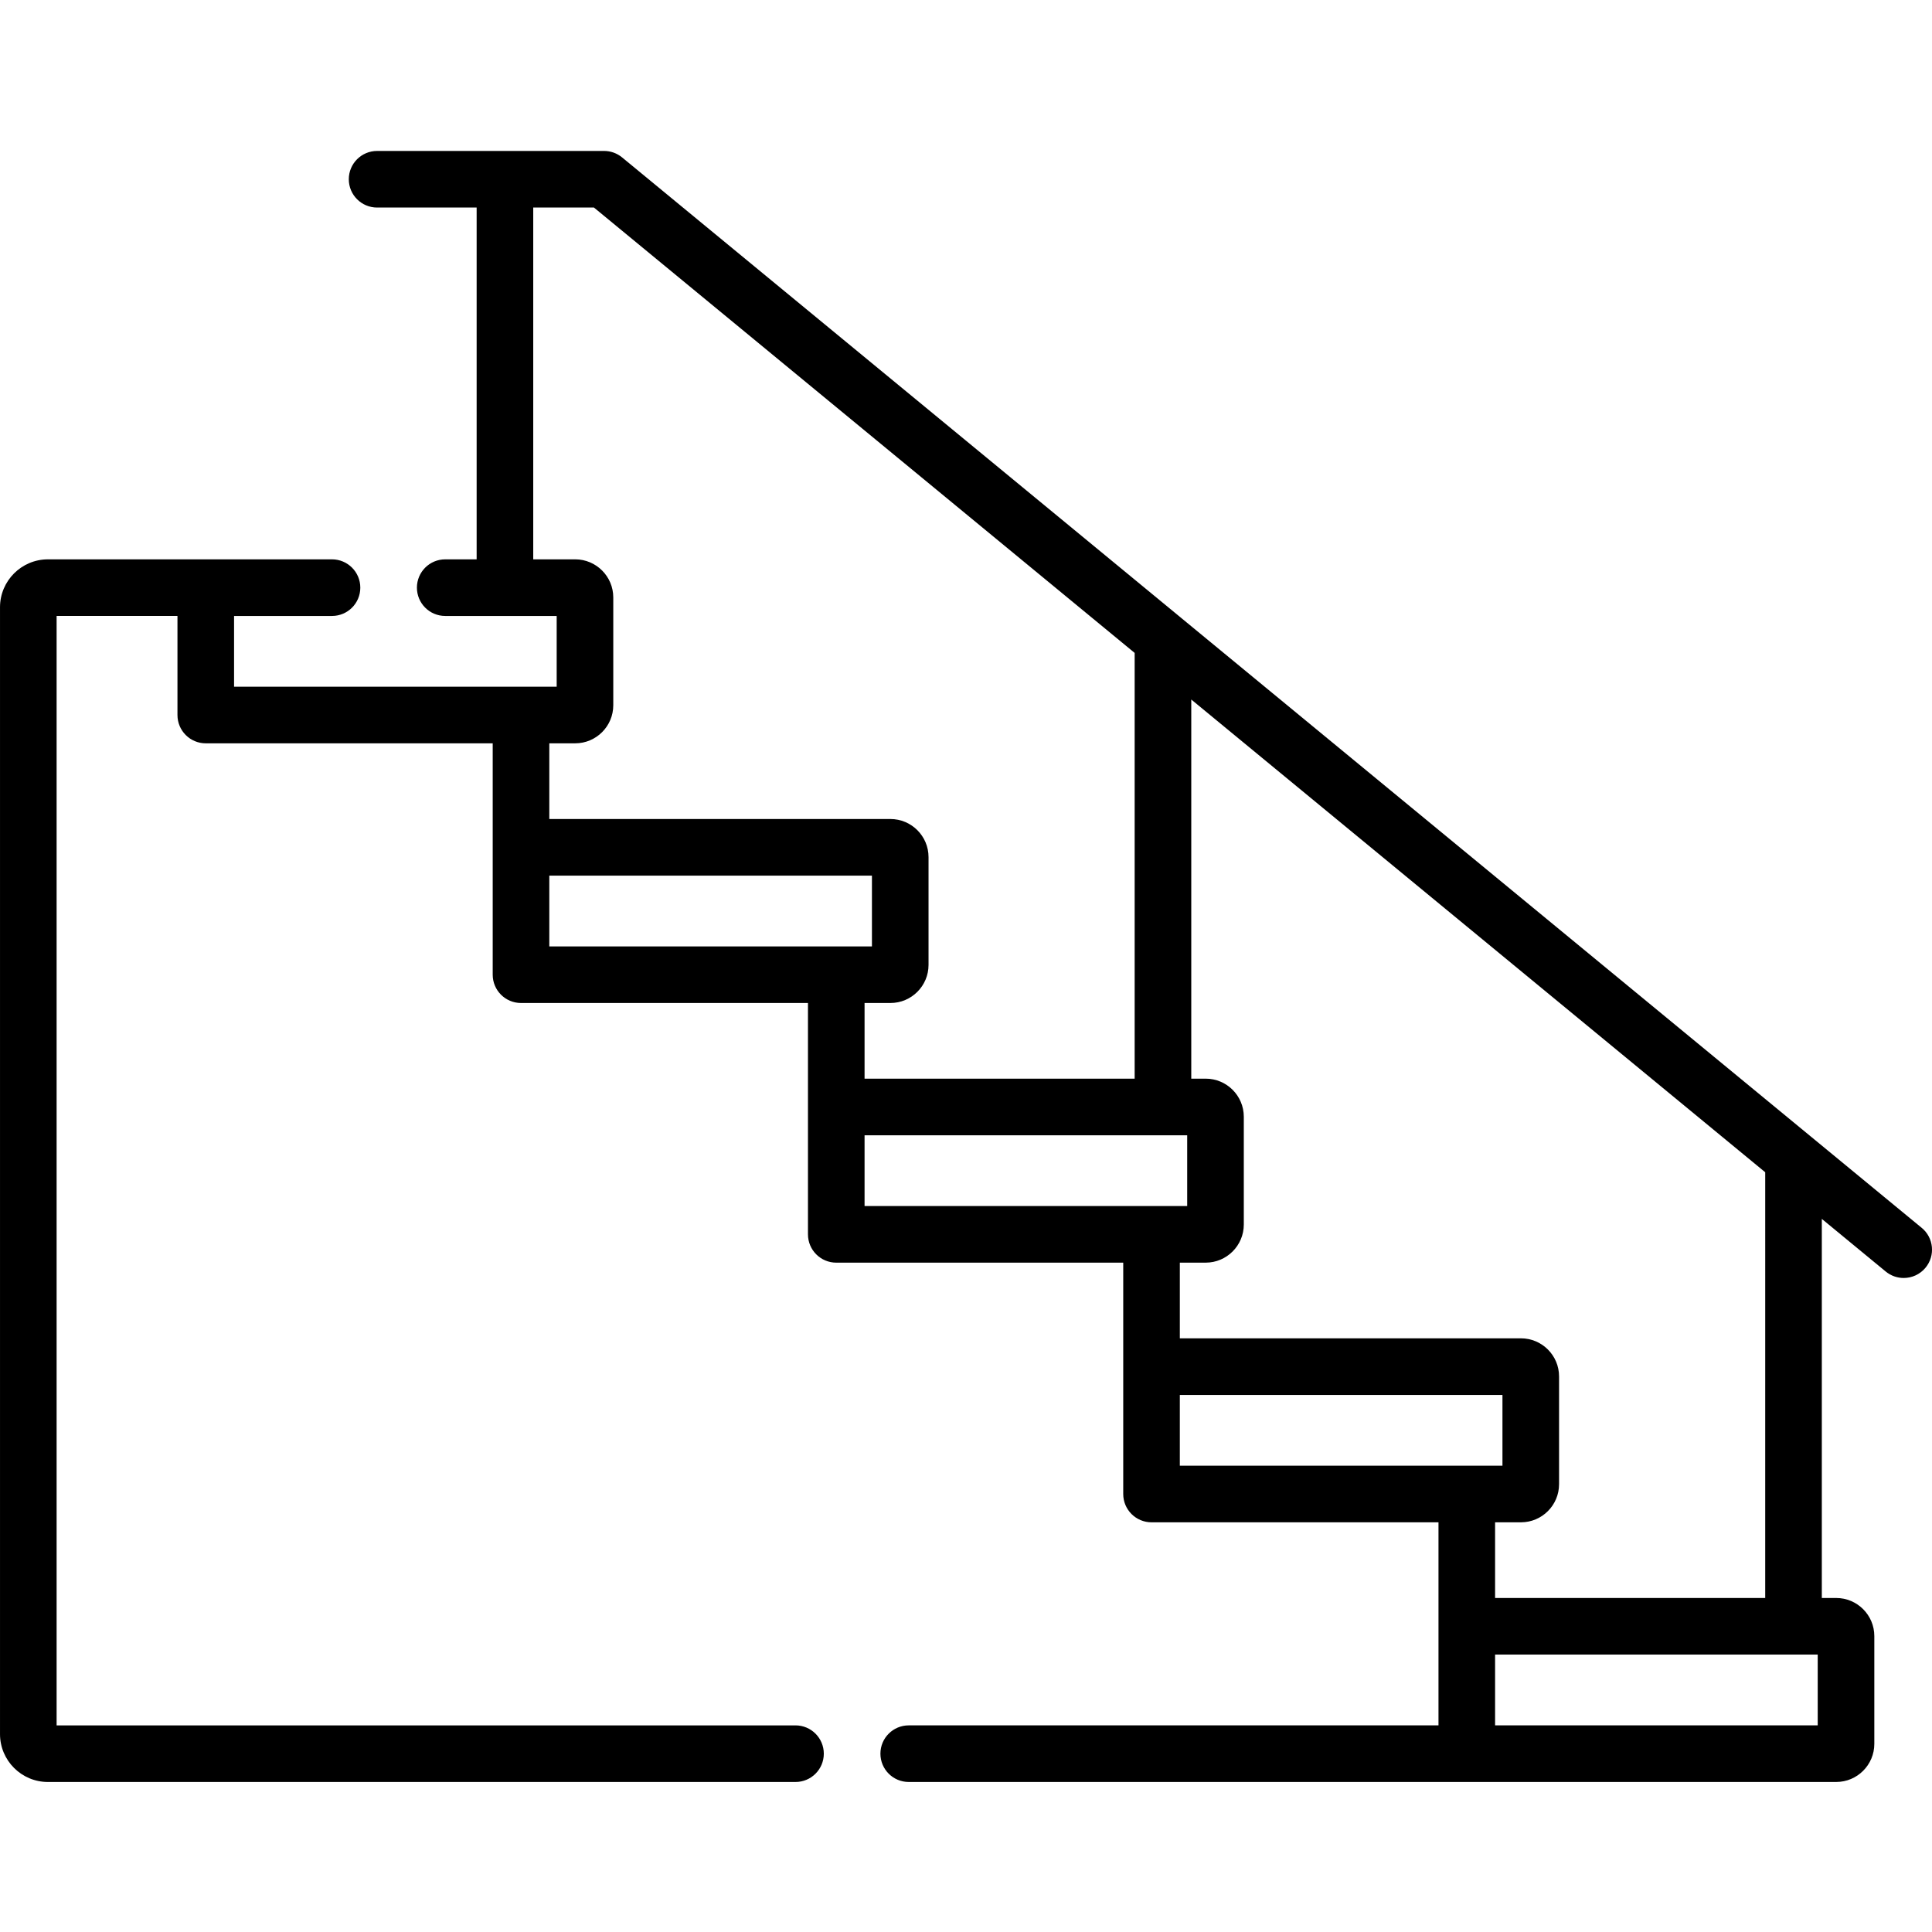 <svg height="511pt" viewBox="0 -39 512 511" width="511pt" xmlns="http://www.w3.org/2000/svg"><path d="m509.27 285.891-29.066-23.941c-.094-.078-.188-.156-.285-.234l-166.723-137.32c-.152-.141-.312-.273-.48-.398l-147.859-121.785c-1.344-1.105-3.027-1.711-4.766-1.711h-60.156c-4.141 0-7.5 3.355-7.5 7.5s3.359 7.5 7.5 7.5h26.379v93.23h-8.328c-4.145 0-7.5 3.359-7.5 7.5 0 4.145 3.355 7.5 7.5 7.5h29.539v18.758h-85.496v-18.758h25.957c4.141 0 7.5-3.355 7.5-7.5 0-4.141-3.359-7.5-7.5-7.5h-75.289c-7 0-12.695 5.695-12.695 12.695v298.625c0 7 5.695 12.691 12.691 12.691h198.125c4.141 0 7.5-3.355 7.5-7.5 0-4.141-3.359-7.5-7.5-7.5h-195.816v-294.012h32.027v26.258c0 4.145 3.355 7.5 7.5 7.5h76.043v61.316c0 4.141 3.359 7.5 7.5 7.5h76.047v61.312c0 4.141 3.359 7.5 7.5 7.5h76.047v61.312c0 4.141 3.359 7.5 7.5 7.5h76.047v53.812h-140.395c-4.141 0-7.5 3.355-7.5 7.5 0 4.145 3.359 7.5 7.5 7.5h147.816.078 97.902c5.566 0 10.098-4.527 10.098-10.098v-28.562c0-5.566-4.531-10.098-10.098-10.098h-3.816v-100.465l16.934 13.949c1.398 1.148 3.086 1.711 4.766 1.711 2.164 0 4.312-.934 5.793-2.734 2.633-3.195 2.176-7.922-1.02-10.555zm-363.699-74.586v-18.758h85.5v18.758zm90.406 15c5.566 0 10.094-4.531 10.094-10.098v-28.562c0-5.57-4.527-10.098-10.094-10.098h-90.406v-20.059h6.859c5.566 0 10.094-4.527 10.094-10.094v-28.566c0-5.566-4.527-10.098-10.094-10.098h-11.117v-93.23h16.086l143.297 118.031v112.828h-71.578v-20.055zm-6.859 53.812v-18.758h85.5v18.758zm83.547 68.812v-18.758h85.5v18.758zm169.047 68.812h-85.5v-18.758h85.5zm-13.914-33.758h-71.586v-20.055h6.855c5.566 0 10.098-4.527 10.098-10.098v-28.562c0-5.566-4.531-10.098-10.098-10.098h-90.402v-20.055h6.855c5.566 0 10.098-4.531 10.098-10.098v-28.566c0-5.566-4.527-10.094-10.098-10.094h-3.824v-100.477l152.102 125.281zm0 0"/></svg>
